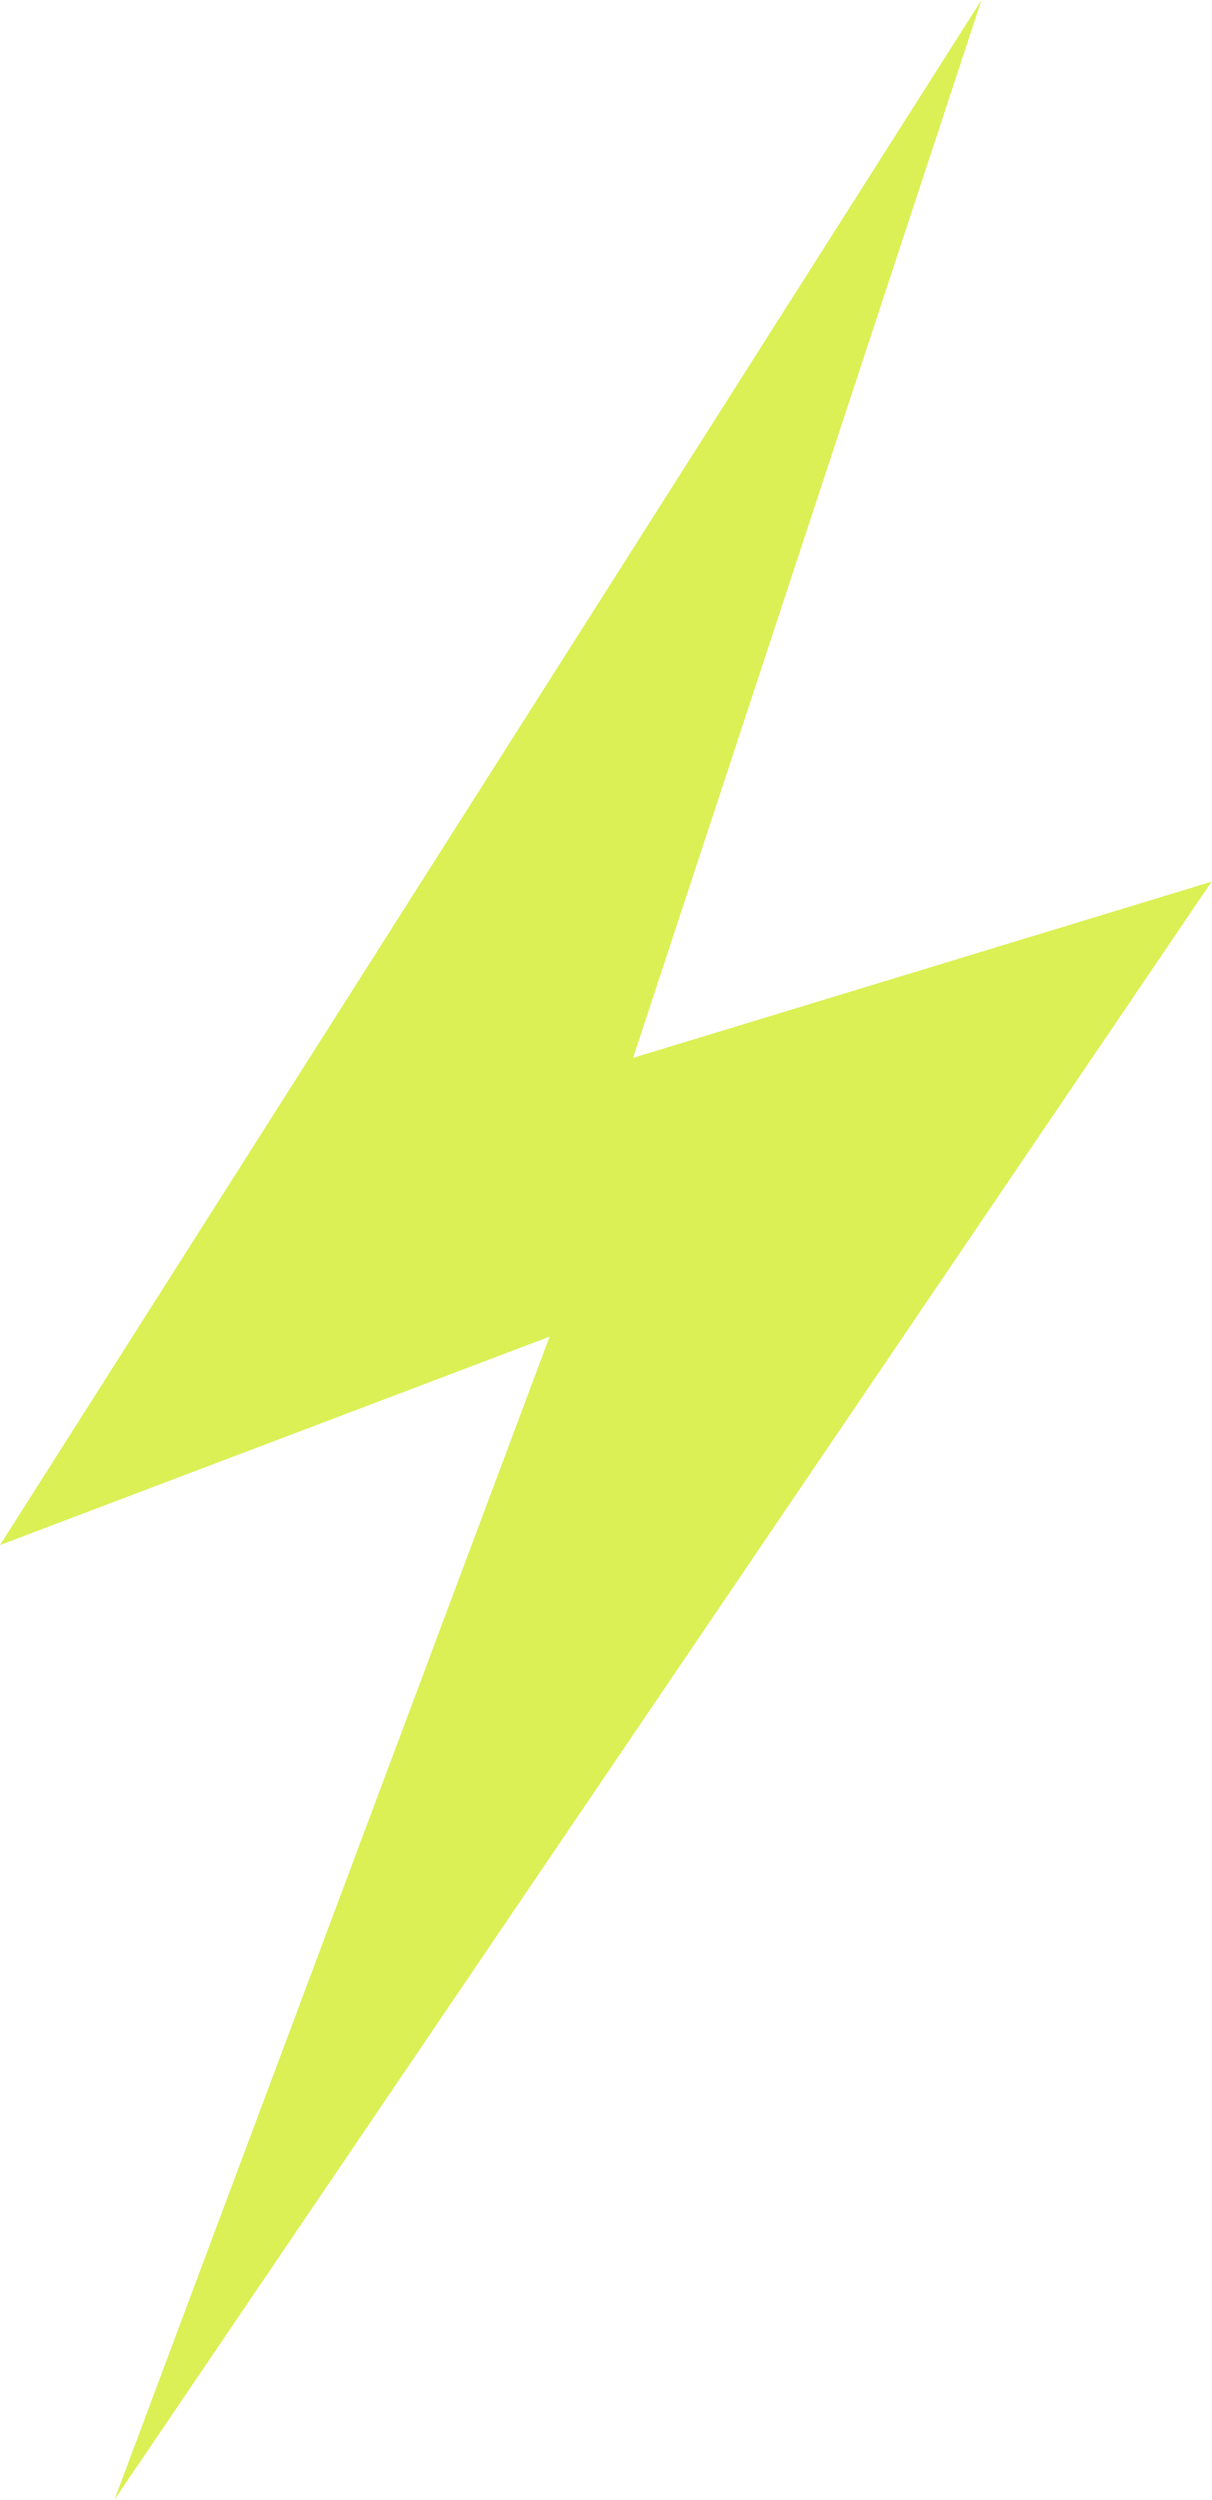 <svg width="18.437" height="38.023" viewBox="0 0 18.436 38.023" fill="none" xmlns="http://www.w3.org/2000/svg" xmlns:xlink="http://www.w3.org/1999/xlink">
	<defs/>
	<g style="mix-blend-mode:normal">
		<path id="Path 1" d="M14.93 0L0 23.5L8.36 20.33L1.74 38.02L18.43 13.41L9.63 16.09L14.93 0Z" fill="#DBF054" fill-opacity="1" fill-rule="nonzero"/>
		<path id="Path 1" d="M0 23.5L8.36 20.33L1.74 38.02L18.43 13.41L9.63 16.09L14.93 0L0 23.5Z" stroke="#707070" stroke-opacity="0" stroke-width="1"/>
	</g>
</svg>